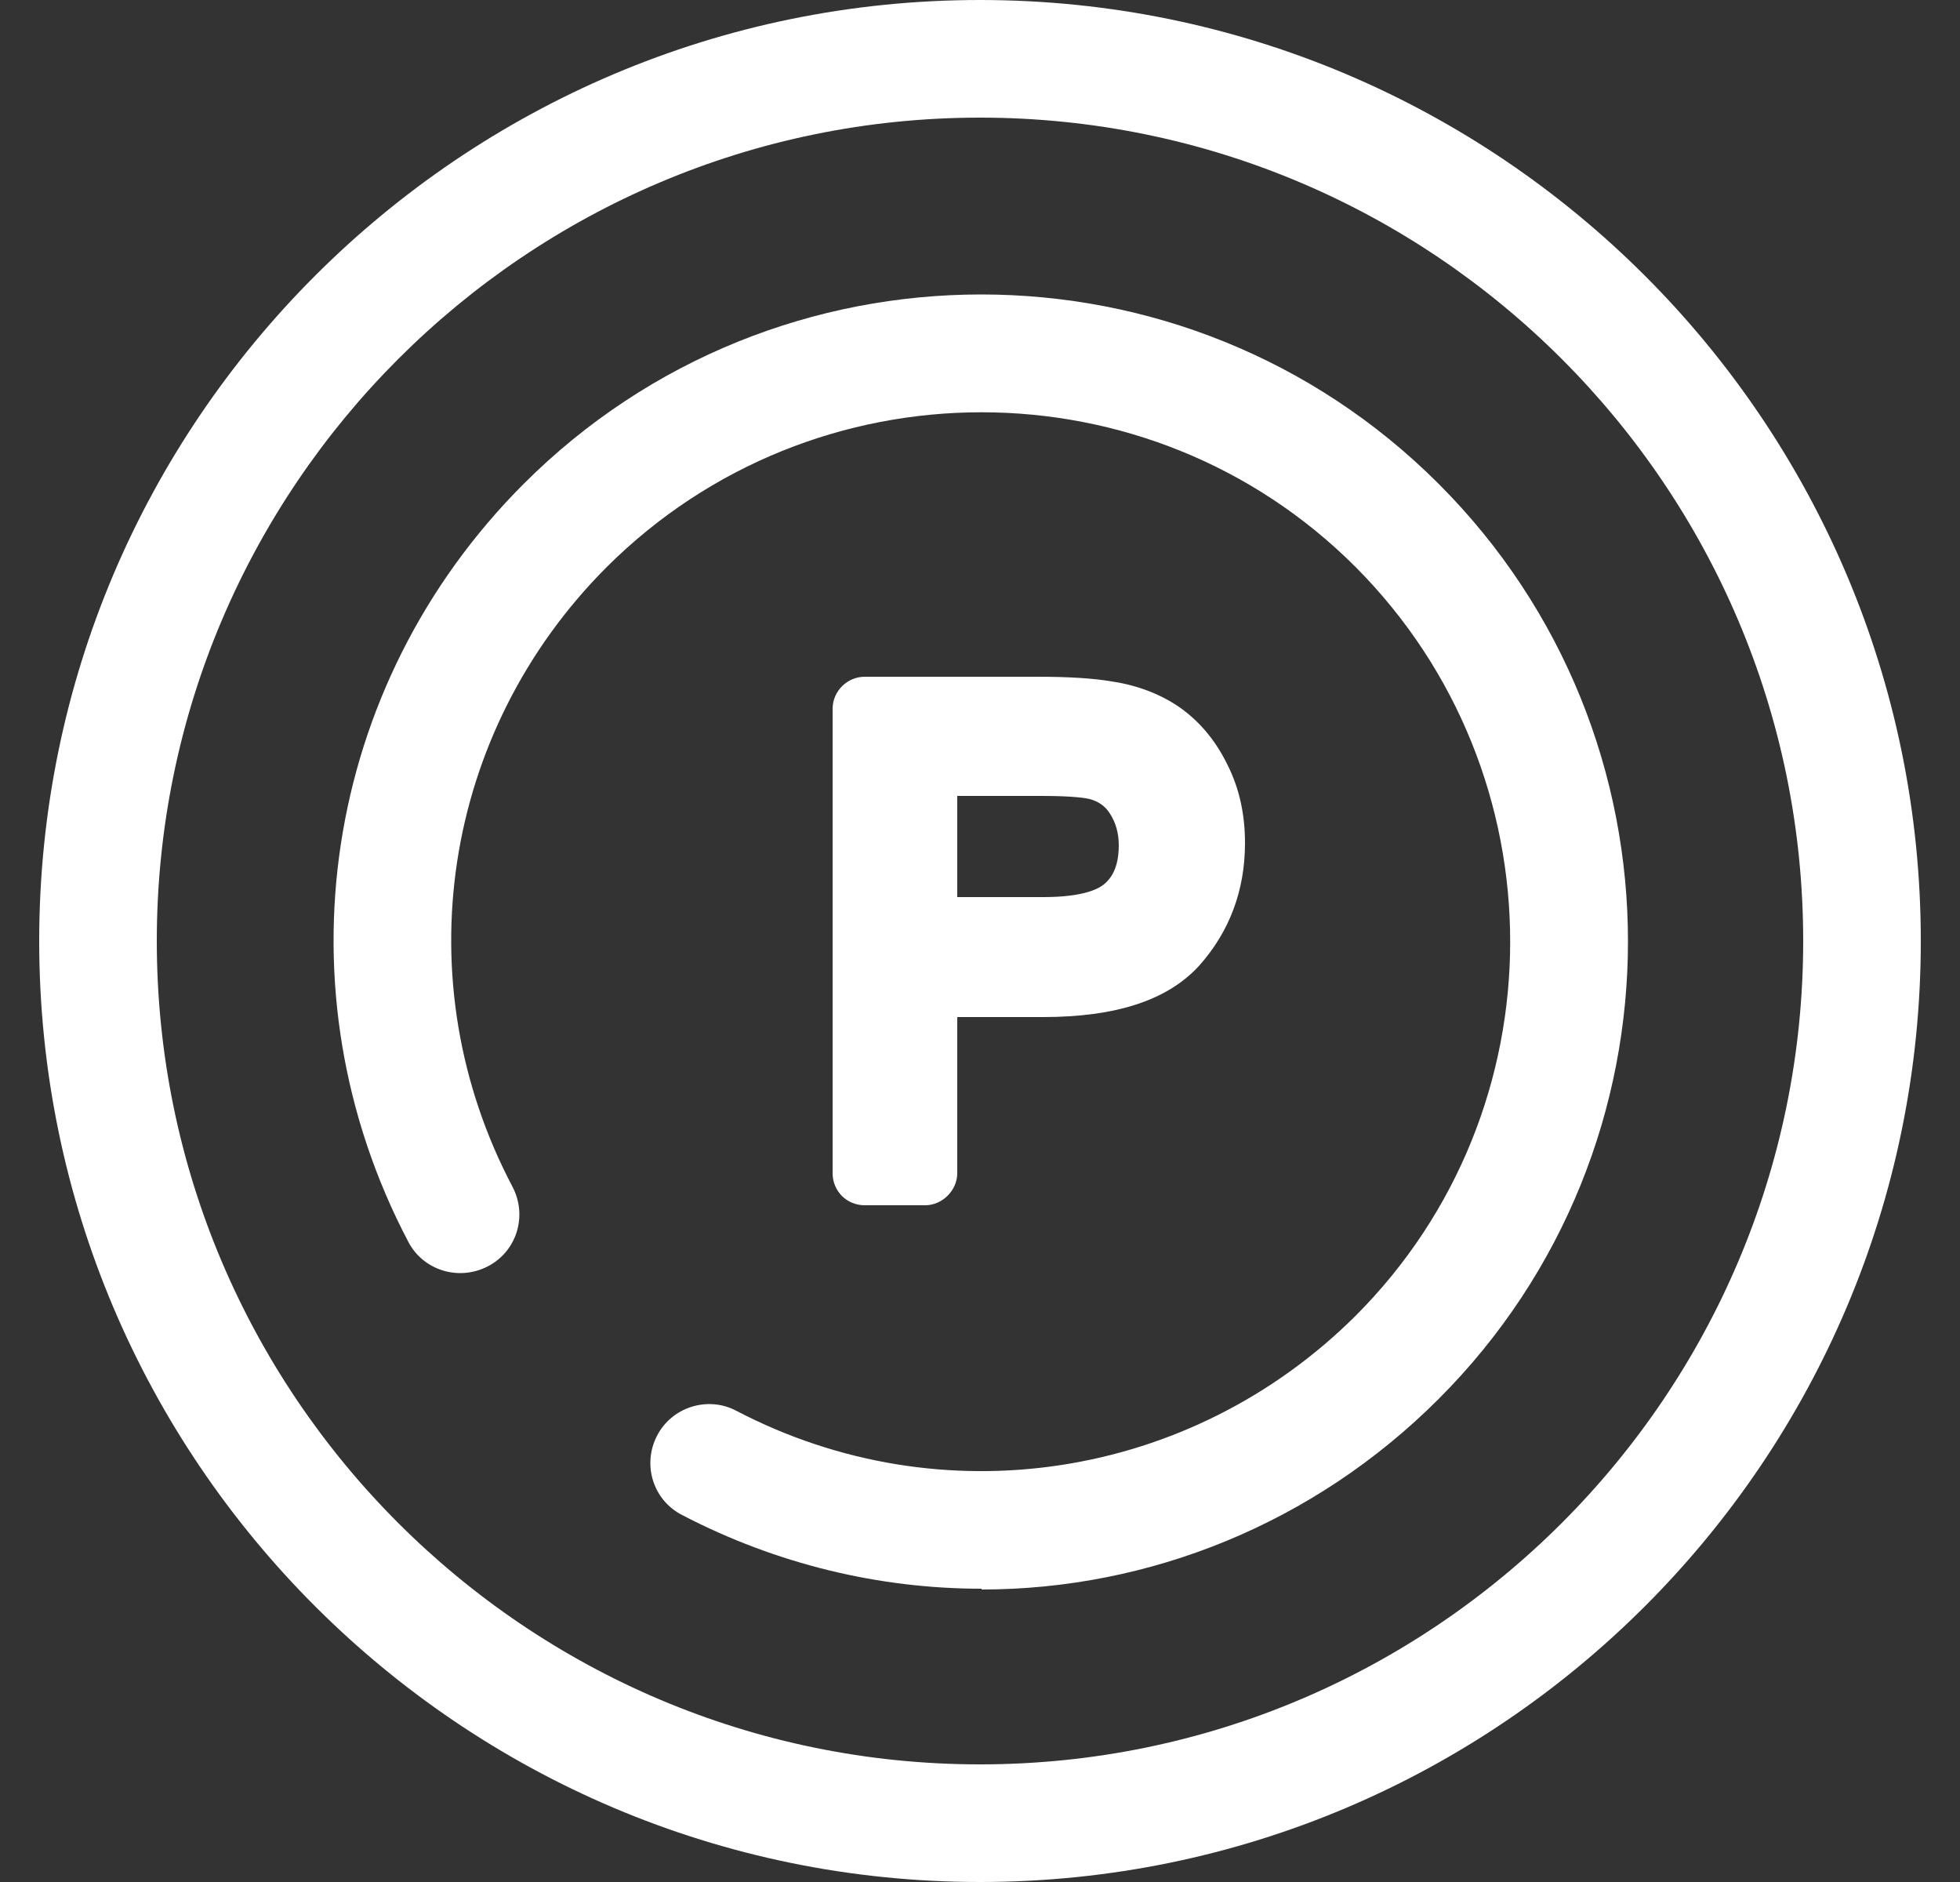 <svg width="25" height="24" viewBox="0 0 25 24" fill="none" xmlns="http://www.w3.org/2000/svg">
<rect x="0" y="0" width="25" height="24" fill="#333333" stroke="none"/>
<g id="Icon">
<path id="Vector" fill-rule="evenodd" clip-rule="evenodd" d="M12.5 1.5C6.71 1.5 2 6.21 2 12C2 17.79 6.71 22.5 12.5 22.5C18.29 22.5 23 17.79 23 12C23 6.21 18.29 1.5 12.5 1.5ZM12.5 24C5.88 24 0.5 18.62 0.5 12C0.5 5.38 5.88 0 12.5 0C19.12 0 24.5 5.38 24.5 12C24.5 18.62 19.12 24 12.5 24Z" fill="white"/>
<path id="Vector_2" fill-rule="evenodd" clip-rule="evenodd" d="M12.52 20.26C11.22 20.26 9.91 19.95 8.7 19.32C8.33 19.13 8.19 18.68 8.38 18.31C8.57 17.94 9.03 17.8 9.39 17.99C12.01 19.36 15.19 18.87 17.29 16.78C19.92 14.15 19.92 9.87 17.29 7.23C14.66 4.6 10.38 4.6 7.74 7.23C5.64 9.33 5.15 12.51 6.54 15.14C6.73 15.51 6.59 15.96 6.22 16.15C5.85 16.34 5.4 16.2 5.21 15.84C3.52 12.63 4.11 8.74 6.68 6.17C9.9 2.95 15.13 2.95 18.35 6.17C21.57 9.39 21.57 14.62 18.35 17.84C16.76 19.43 14.66 20.27 12.52 20.27V20.26Z" fill="white"/>
<path id="Vector_3" fill-rule="evenodd" clip-rule="evenodd" d="M14.1 11.26C14.03 11.33 13.83 11.44 13.31 11.44H12.21V10.15H13.29C13.71 10.15 13.86 10.18 13.9 10.19C14.01 10.22 14.1 10.28 14.16 10.38C14.23 10.49 14.27 10.62 14.27 10.78C14.27 11.07 14.17 11.2 14.09 11.27L14.1 11.26ZM15.66 9.76C15.51 9.45 15.31 9.21 15.06 9.03C14.82 8.86 14.52 8.74 14.18 8.69C13.95 8.65 13.64 8.63 13.22 8.63H11.03C10.81 8.63 10.62 8.81 10.62 9.04V14.96C10.62 15.19 10.8 15.37 11.03 15.37H11.8C12.02 15.37 12.21 15.18 12.21 14.96V12.97H13.3C14.25 12.97 14.9 12.75 15.3 12.31C15.68 11.88 15.88 11.36 15.88 10.75C15.88 10.39 15.81 10.06 15.66 9.76Z" fill="white"/>
</g>
</svg>
